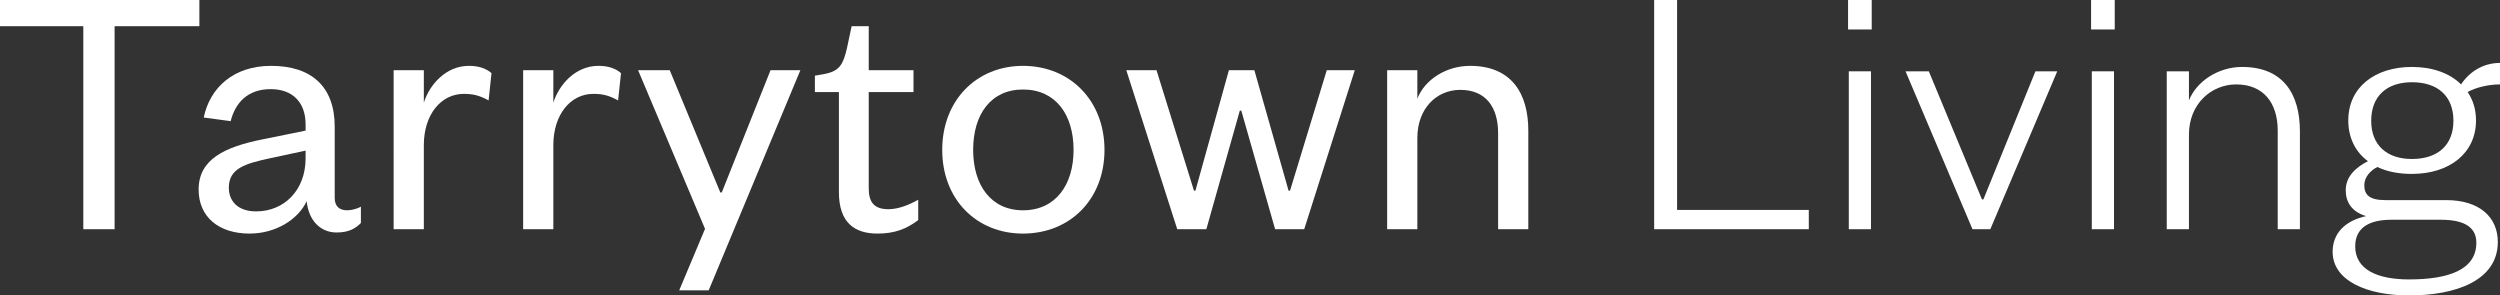 <?xml version="1.0" encoding="UTF-8"?><svg id="uuid-6ce01b9d-8f95-4a89-b585-2f3682709d31" xmlns="http://www.w3.org/2000/svg" viewBox="0 0 329.855 38.98"><rect x="0" y="0" width="329.855" height="38.98" fill="#333333" stroke="none"/><defs><style>.uuid-e893c2a5-7496-4ac4-b573-4b000a793f44{fill:#fff;}</style></defs><path class="uuid-e893c2a5-7496-4ac4-b573-4b000a793f44" d="M10.993,30.243V3.457H0V0h26.306v3.457h-11.185v26.786h-4.128Z"/><path class="uuid-e893c2a5-7496-4ac4-b573-4b000a793f44" d="M44.162,26.114c0,1.104.624,1.632,1.632,1.632.48,0,1.248-.144,1.824-.48v2.16c-.72.72-1.584,1.248-3.216,1.248-2.16,0-3.696-1.632-3.936-4.128-1.152,2.448-4.128,4.272-7.537,4.272-4.081,0-6.721-2.208-6.721-5.809,0-3.984,3.408-5.617,8.449-6.625l5.665-1.152v-.816c0-2.88-1.68-4.656-4.608-4.656-3.024,0-4.657,1.776-5.281,4.224l-3.552-.48c.816-3.937,3.937-6.816,8.881-6.816,5.281,0,8.401,2.688,8.401,8.017v9.409ZM40.321,19.874l-4.705,1.008c-3.312.72-5.424,1.344-5.424,3.888,0,1.776,1.2,3.121,3.6,3.121,3.696,0,6.529-2.784,6.529-7.009v-1.008Z"/><path class="uuid-e893c2a5-7496-4ac4-b573-4b000a793f44" d="M64.465,13.249c-1.152-.624-1.968-.864-3.264-.864-3.024,0-5.28,2.736-5.28,6.769v11.089h-3.984V9.265h3.984v4.272c.768-2.4,2.928-4.848,5.952-4.848,1.296,0,2.256.336,2.977.96l-.384,3.6Z"/><path class="uuid-e893c2a5-7496-4ac4-b573-4b000a793f44" d="M81.553,13.249c-1.152-.624-1.968-.864-3.264-.864-3.024,0-5.28,2.736-5.28,6.769v11.089h-3.984V9.265h3.984v4.272c.768-2.4,2.928-4.848,5.952-4.848,1.296,0,2.256.336,2.977.96l-.384,3.6Z"/><path class="uuid-e893c2a5-7496-4ac4-b573-4b000a793f44" d="M89.616,38.308l3.408-8.113-8.833-20.93h4.176l6.673,16.129h.192l6.433-16.129h3.937l-12.097,29.043h-3.888Z"/><path class="uuid-e893c2a5-7496-4ac4-b573-4b000a793f44" d="M110.687,12.145h-3.168v-2.16l1.344-.24c1.968-.384,2.4-1.344,2.88-3.36l.624-2.928h2.256v5.808h5.905v2.88h-5.905v12.721c0,1.872.768,2.736,2.592,2.736,1.344,0,2.736-.576,3.937-1.248v2.688c-1.536,1.152-3.072,1.776-5.377,1.776-2.977,0-5.088-1.392-5.088-5.473v-13.201Z"/><path class="uuid-e893c2a5-7496-4ac4-b573-4b000a793f44" d="M134.976,30.819c-6.144,0-10.657-4.513-10.657-11.041s4.512-11.089,10.657-11.089c6.193,0,10.753,4.56,10.753,11.089s-4.56,11.041-10.753,11.041ZM134.976,27.747c4.272,0,6.673-3.312,6.673-7.969,0-4.705-2.4-7.969-6.673-7.969-4.224,0-6.576,3.264-6.576,7.969,0,4.656,2.352,7.969,6.576,7.969Z"/><path class="uuid-e893c2a5-7496-4ac4-b573-4b000a793f44" d="M170.017,25.154h.192l4.848-15.89h3.696l-6.672,20.978h-3.84l-4.464-15.649h-.192l-4.417,15.649h-3.84l-6.721-20.978h3.984l4.944,15.89h.192l4.416-15.89h3.36l4.513,15.89Z"/><path class="uuid-e893c2a5-7496-4ac4-b573-4b000a793f44" d="M187.007,30.243h-3.984V9.265h3.984v3.745c1.008-2.544,3.84-4.32,6.96-4.32,5.473,0,7.681,3.648,7.681,8.544v13.009h-3.984v-12.673c0-3.504-1.68-5.712-4.992-5.712-3.168,0-5.664,2.497-5.664,6.337v12.049Z"/><path class="uuid-e893c2a5-7496-4ac4-b573-4b000a793f44" d="M221.278,0v27.698h17.378v2.544h-20.402V0h3.024Z"/><path class="uuid-e893c2a5-7496-4ac4-b573-4b000a793f44" d="M243.837,0h3.12v3.888h-3.12V0ZM246.862,9.409v20.834h-2.928V9.409h2.928Z"/><path class="uuid-e893c2a5-7496-4ac4-b573-4b000a793f44" d="M260.254,30.243l-8.833-20.834h3.072l7.009,16.898h.192l6.864-16.898h2.88l-8.832,20.834h-2.353Z"/><path class="uuid-e893c2a5-7496-4ac4-b573-4b000a793f44" d="M275.902,0h3.12v3.888h-3.12V0ZM278.926,9.409v20.834h-2.929V9.409h2.929Z"/><path class="uuid-e893c2a5-7496-4ac4-b573-4b000a793f44" d="M288.814,30.243h-2.929V9.409h2.929v3.84c1.008-2.544,3.888-4.416,7.008-4.416,5.377,0,7.633,3.504,7.633,8.497v12.913h-2.928v-13.009c0-3.696-1.92-6.096-5.473-6.096-3.312,0-6.24,2.592-6.24,6.625v12.481Z"/><path class="uuid-e893c2a5-7496-4ac4-b573-4b000a793f44" d="M318.238,22.946c-1.728,0-3.265-.288-4.561-.912-.864.432-1.728,1.296-1.728,2.4,0,1.296.721,1.968,2.736,1.968h8.065c4.464,0,6.816,2.304,6.816,5.521,0,5.136-5.616,7.057-11.713,7.057-5.521,0-10.081-1.92-10.081-5.761,0-2.544,1.776-4.128,4.416-4.704-1.92-.576-2.688-1.872-2.688-3.408,0-1.776,1.249-2.977,2.929-3.84-1.632-1.2-2.592-3.072-2.592-5.377,0-4.369,3.504-7.057,8.4-7.057,2.688,0,4.992.816,6.481,2.304,1.105-1.68,2.929-2.833,5.137-2.833v2.833c-1.584,0-3.265.432-4.272,1.008.72,1.056,1.105,2.304,1.105,3.745,0,4.368-3.553,7.057-8.449,7.057ZM317.854,36.867c5.185,0,8.881-1.248,8.881-4.848,0-2.208-1.872-3.024-4.657-3.024h-6.576c-2.544,0-4.752.816-4.752,3.504,0,3.072,2.928,4.368,7.104,4.368ZM318.238,10.849c-3.36,0-5.377,1.872-5.377,5.088,0,3.168,2.017,5.04,5.377,5.04,3.456,0,5.473-1.873,5.473-5.04,0-3.216-2.017-5.088-5.473-5.088Z"/></svg>